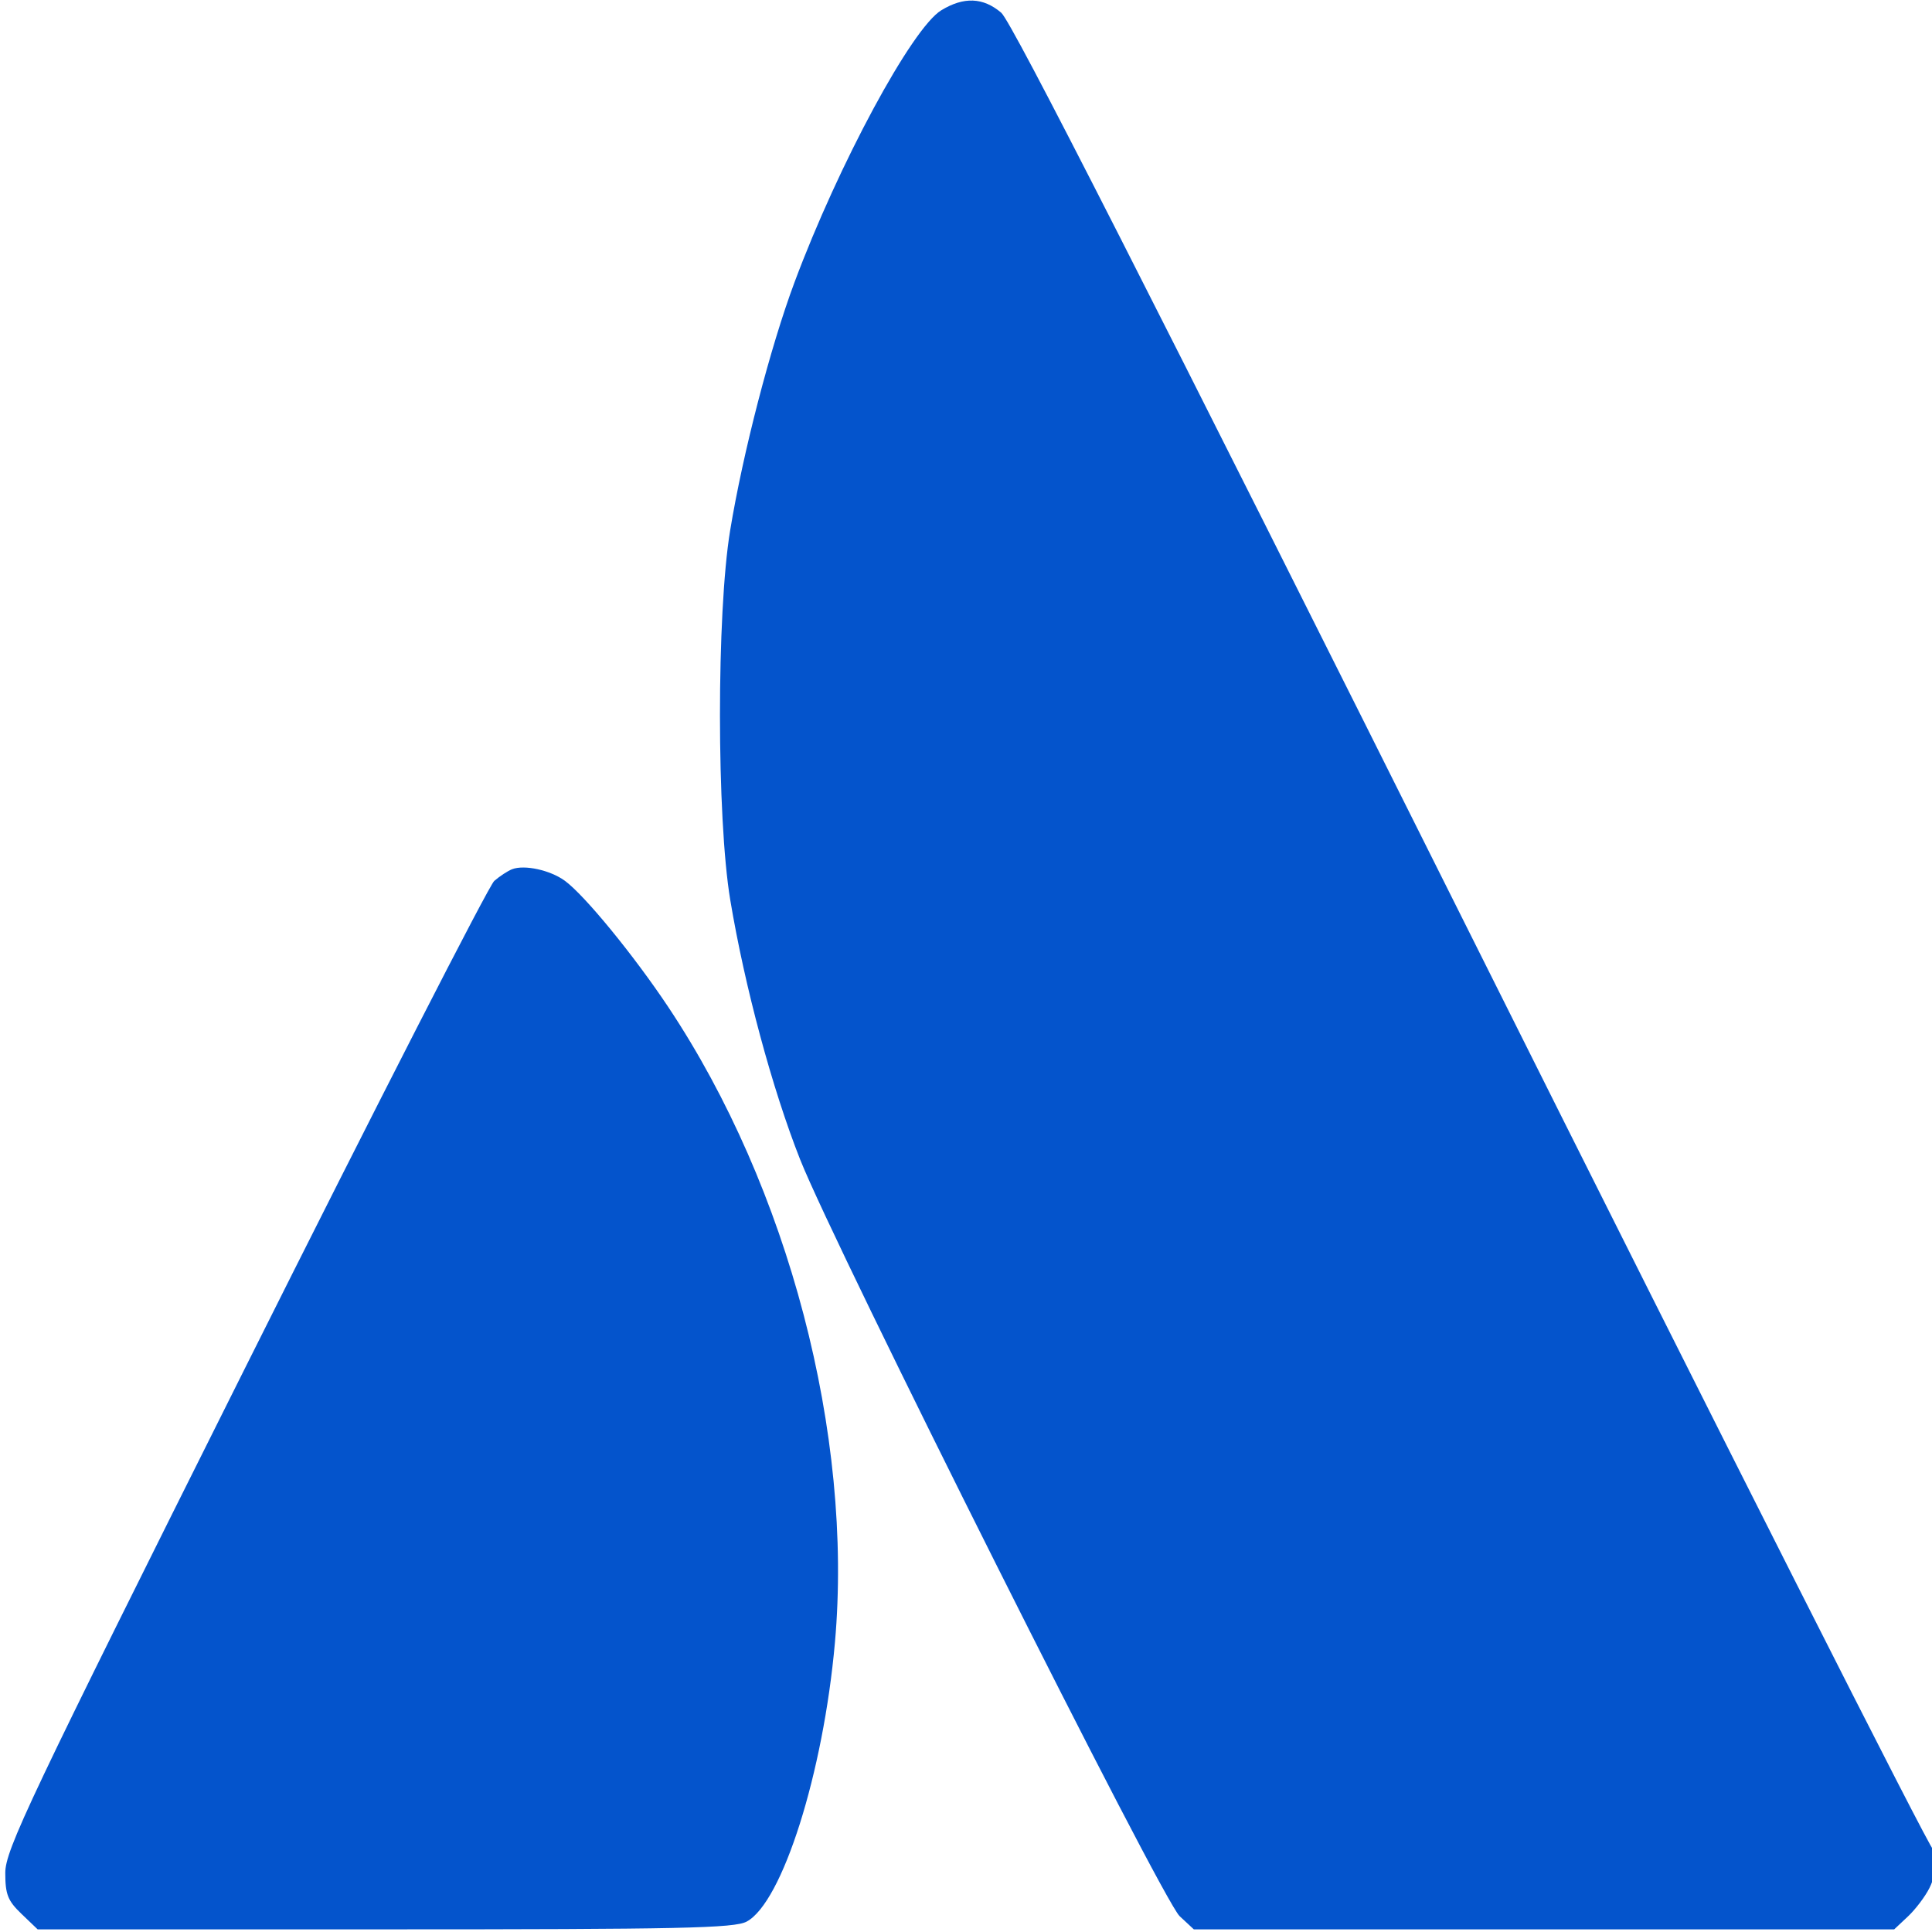 <svg xmlns="http://www.w3.org/2000/svg" width="366" height="366" viewBox="0 0 366 366" version="1.1"><path d="" stroke="none" fill="#0854cc" fill-rule="evenodd"/><path d="M 178.314 1.950 C 172.757 5.338, 158.847 31.124, 150.504 53.500 C 145.931 65.766, 140.733 85.811, 138.317 100.500 C 135.738 116.179, 135.752 154.968, 138.342 170.500 C 141.076 186.893, 146.300 206.297, 151.572 219.640 C 158.184 236.375, 220.134 359.895, 223.473 363 L 226.161 365.500 292.500 365.500 L 358.839 365.500 361.445 363.051 C 362.879 361.705, 364.715 359.273, 365.526 357.648 C 367.081 354.530, 367.551 349.541, 366.212 350.369 C 365.778 350.637, 326.516 272.997, 278.962 177.836 C 218.008 55.862, 191.666 4.106, 189.673 2.408 C 186.256 -0.503, 182.581 -0.651, 178.314 1.950 M 97 164.672 C 96.175 164.996, 94.660 165.990, 93.633 166.880 C 92.606 167.771, 71.343 209.337, 46.383 259.248 C 5.387 341.224, 1 350.461, 1 354.811 C 1 358.878, 1.476 360.082, 4.066 362.563 L 7.131 365.500 72.914 365.500 C 128.868 365.500, 139.107 365.280, 141.443 364.031 C 148.207 360.411, 155.971 335.874, 158.169 311.171 C 161.666 271.858, 149.381 224.995, 126.613 190.795 C 120.078 180.979, 110.748 169.588, 107 166.850 C 104.237 164.831, 99.323 163.761, 97 164.672" stroke="none" fill="#0454cc" fill-rule="evenodd"/></svg>